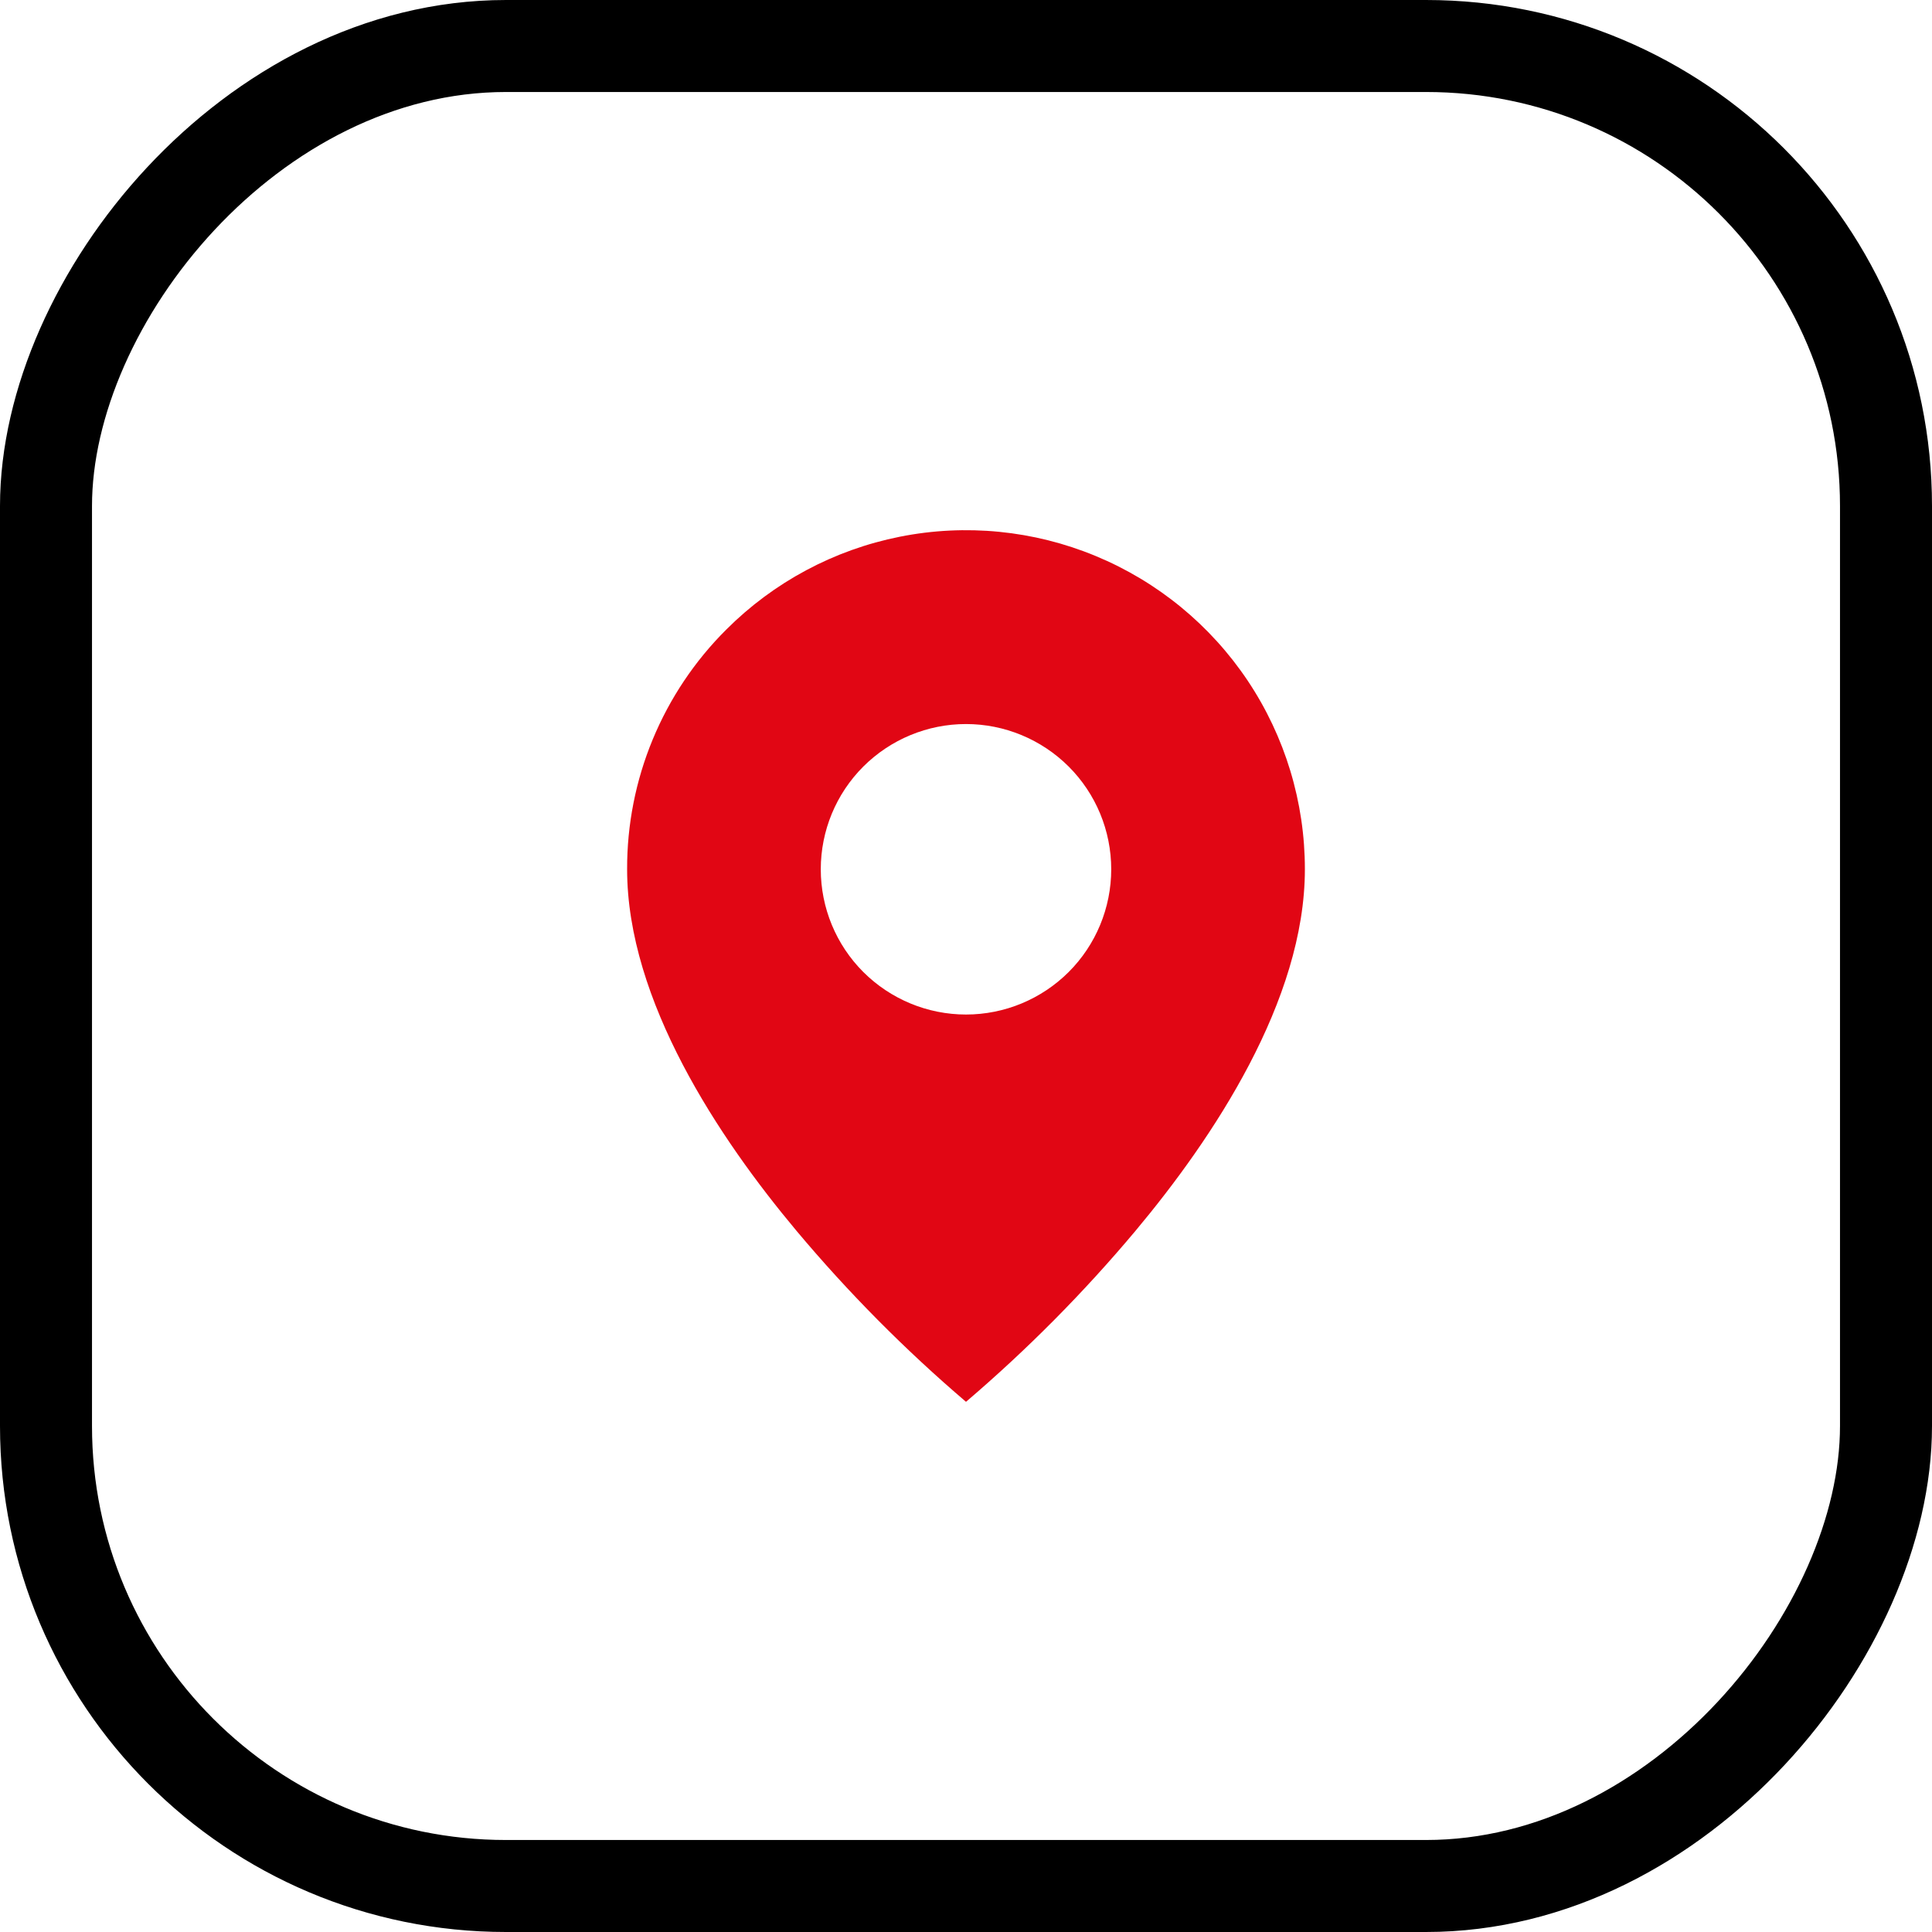 <svg xmlns="http://www.w3.org/2000/svg" xmlns:xlink="http://www.w3.org/1999/xlink" width="42px" height="42px" viewBox="0 0 42 42"><title>Group 34</title><g id="Page-1" stroke="none" stroke-width="1" fill="none" fill-rule="evenodd"><g id="Group-34" transform="translate(1, 1)" fill-rule="nonzero"><rect id="Rectangle" stroke="#000000" stroke-width="2" transform="translate(20, 20) scale(-1, 1) translate(-20, -20) " x="0" y="0" width="40" height="40" rx="10"></rect><path d="M20,29.474 C21.329,28.34 22.561,27.097 23.684,25.758 C25.367,23.747 27.367,20.752 27.367,17.897 C27.368,16.44 26.936,15.014 26.127,13.802 C25.317,12.59 24.166,11.645 22.819,11.087 C21.473,10.529 19.991,10.383 18.561,10.668 C17.131,10.953 15.819,11.655 14.788,12.687 C14.102,13.37 13.559,14.182 13.189,15.076 C12.819,15.97 12.63,16.929 12.633,17.897 C12.633,20.752 14.632,23.747 16.316,25.758 C17.439,27.097 18.671,28.34 20,29.474 Z M20,14.74 C20.837,14.74 21.64,15.073 22.233,15.665 C22.825,16.257 23.157,17.06 23.157,17.897 C23.157,18.735 22.825,19.538 22.233,20.13 C21.64,20.722 20.837,21.055 20,21.055 C19.163,21.055 18.36,20.722 17.767,20.13 C17.175,19.538 16.843,18.735 16.843,17.897 C16.843,17.06 17.175,16.257 17.767,15.665 C18.36,15.073 19.163,14.74 20,14.74 Z" id="Shape" fill="#E10614"></path></g></g></svg>